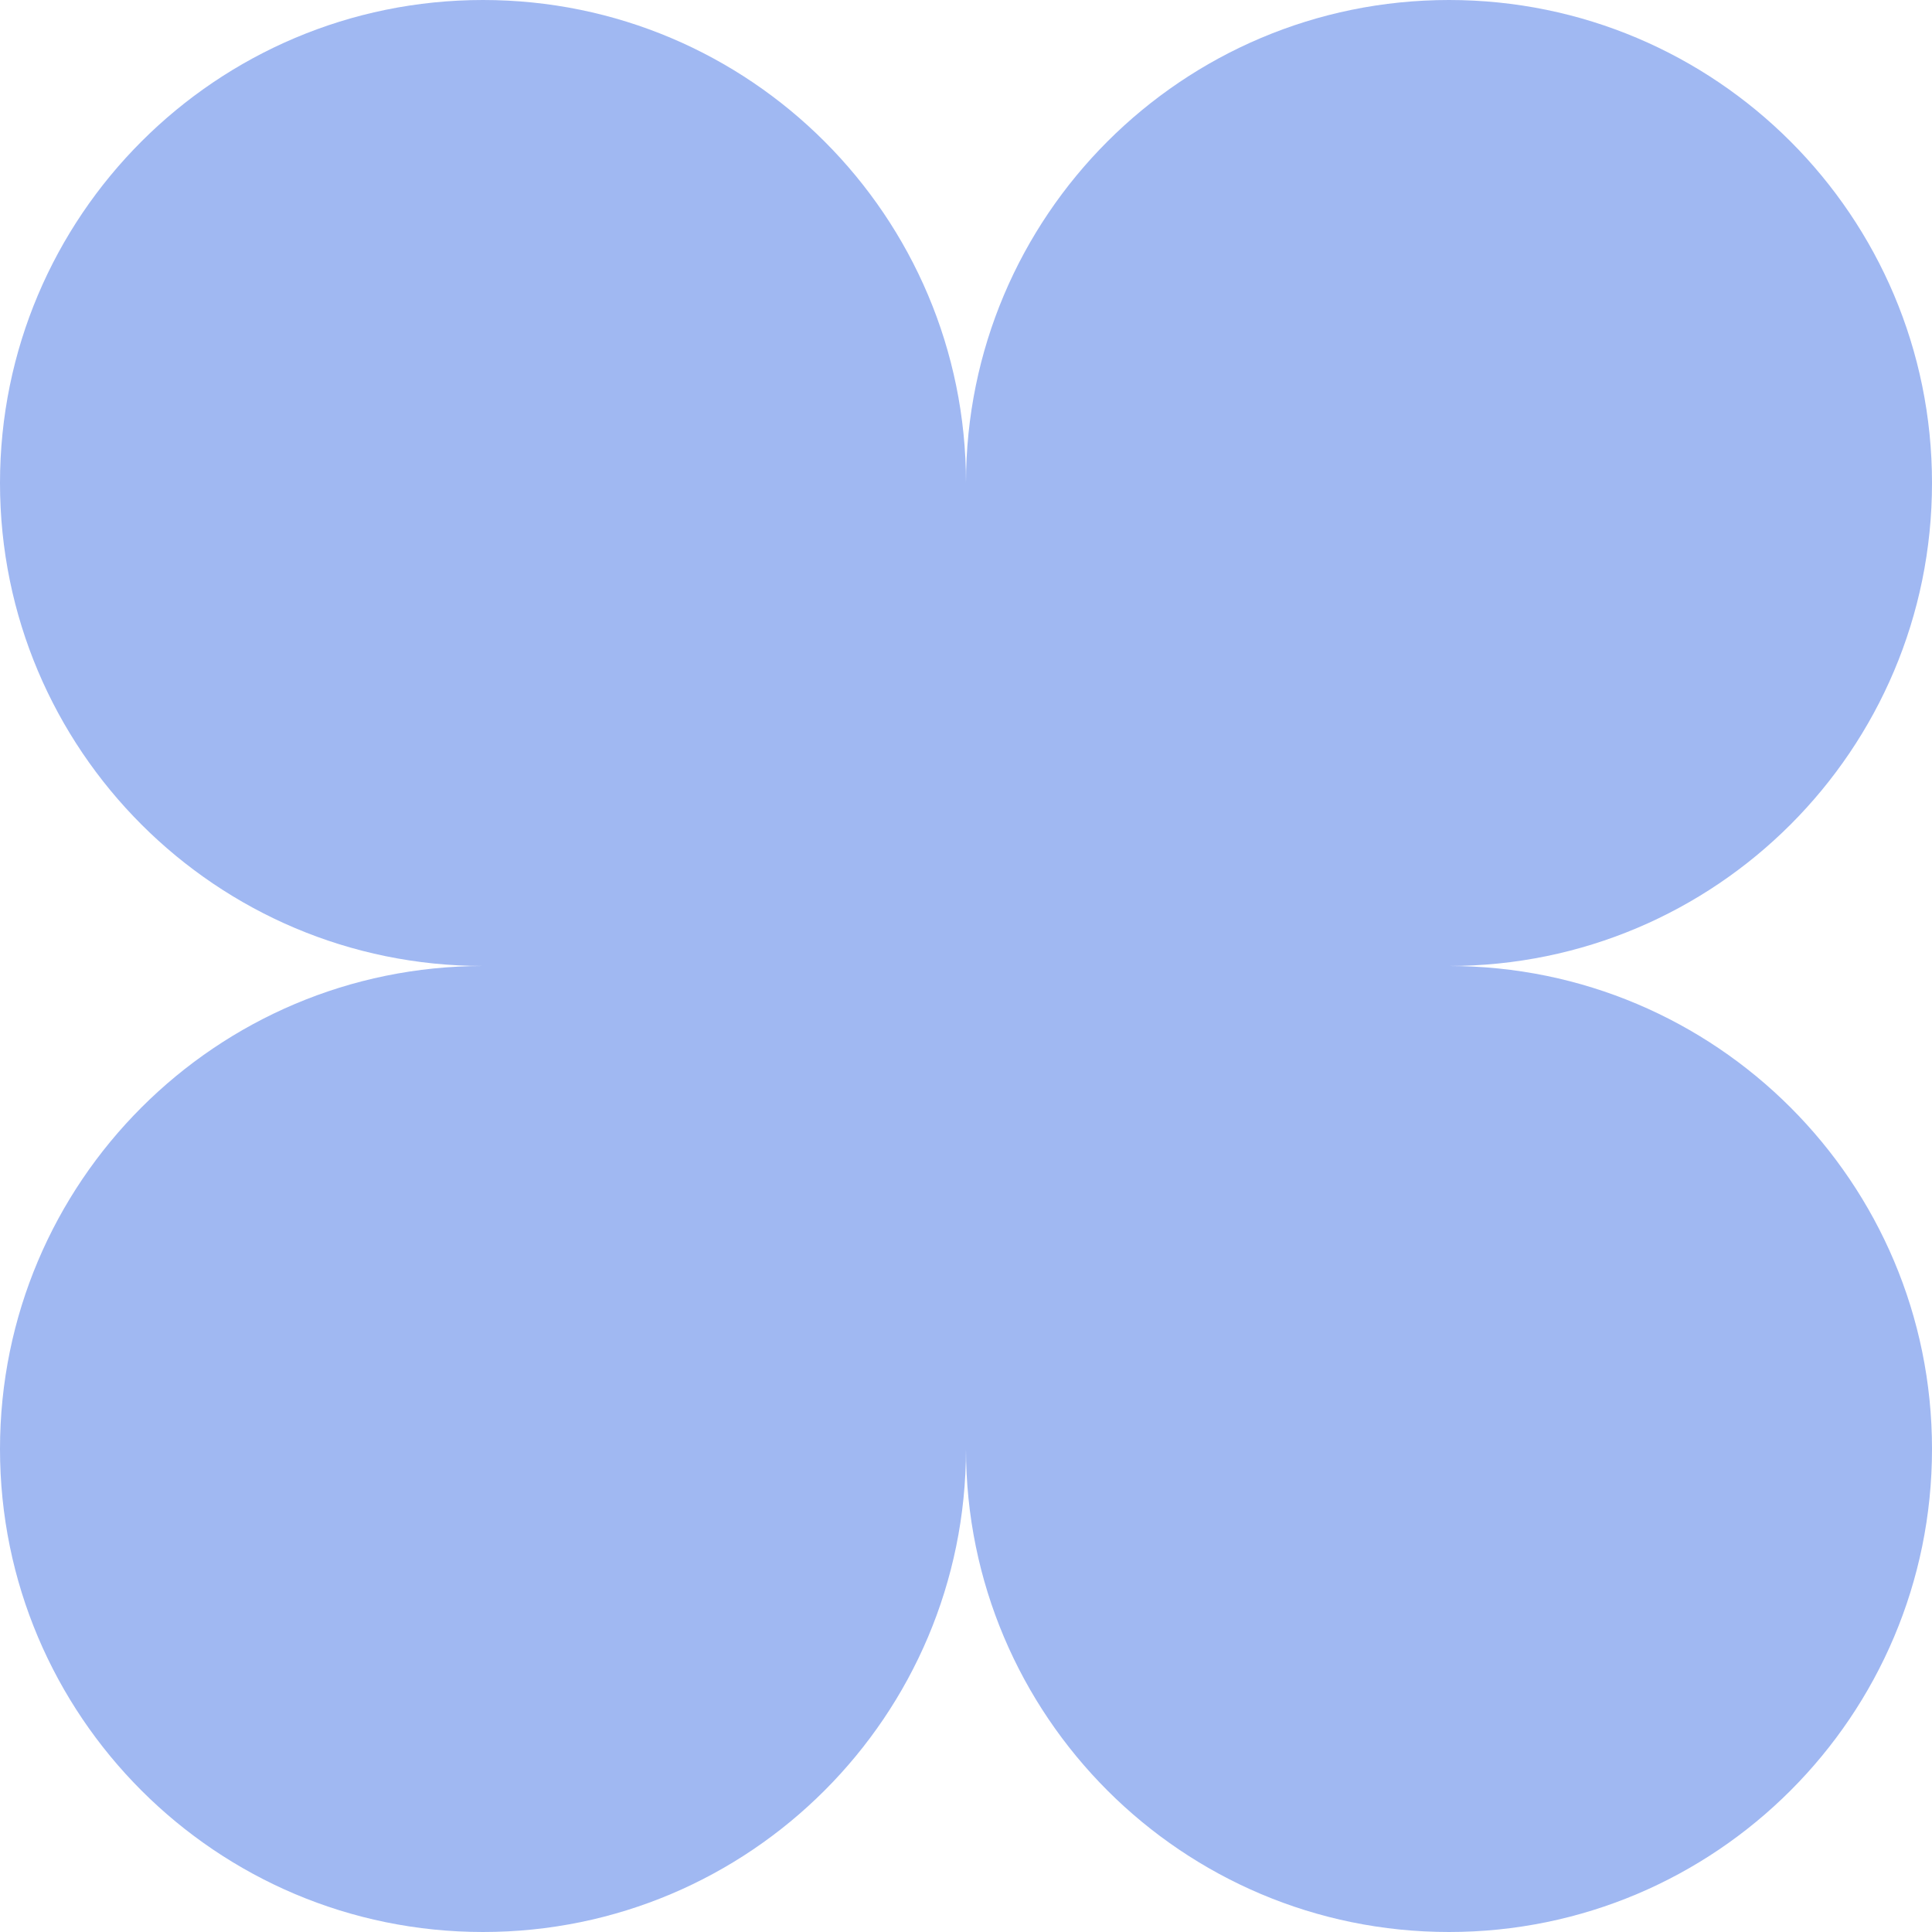 <?xml version="1.0" encoding="UTF-8"?> <svg xmlns="http://www.w3.org/2000/svg" width="874" height="874" viewBox="0 0 874 874" fill="none"><path d="M655.498 436.996C776.194 436.996 874 339.173 874 218.502C874 97.831 776.177 0 655.498 0C534.819 0 436.996 97.823 436.996 218.502C436.996 97.823 339.173 0 218.502 0C97.831 0 0 97.823 0 218.502C0 339.181 97.823 436.996 218.502 436.996C97.823 436.996 0 534.827 0 655.498C0 776.169 97.823 874 218.502 874C339.181 874 436.996 776.177 436.996 655.498C436.996 776.194 534.827 874 655.498 874C776.169 874 874 776.177 874 655.498C874 534.819 776.177 436.996 655.498 436.996Z" fill="#A0B8F2"></path></svg> 